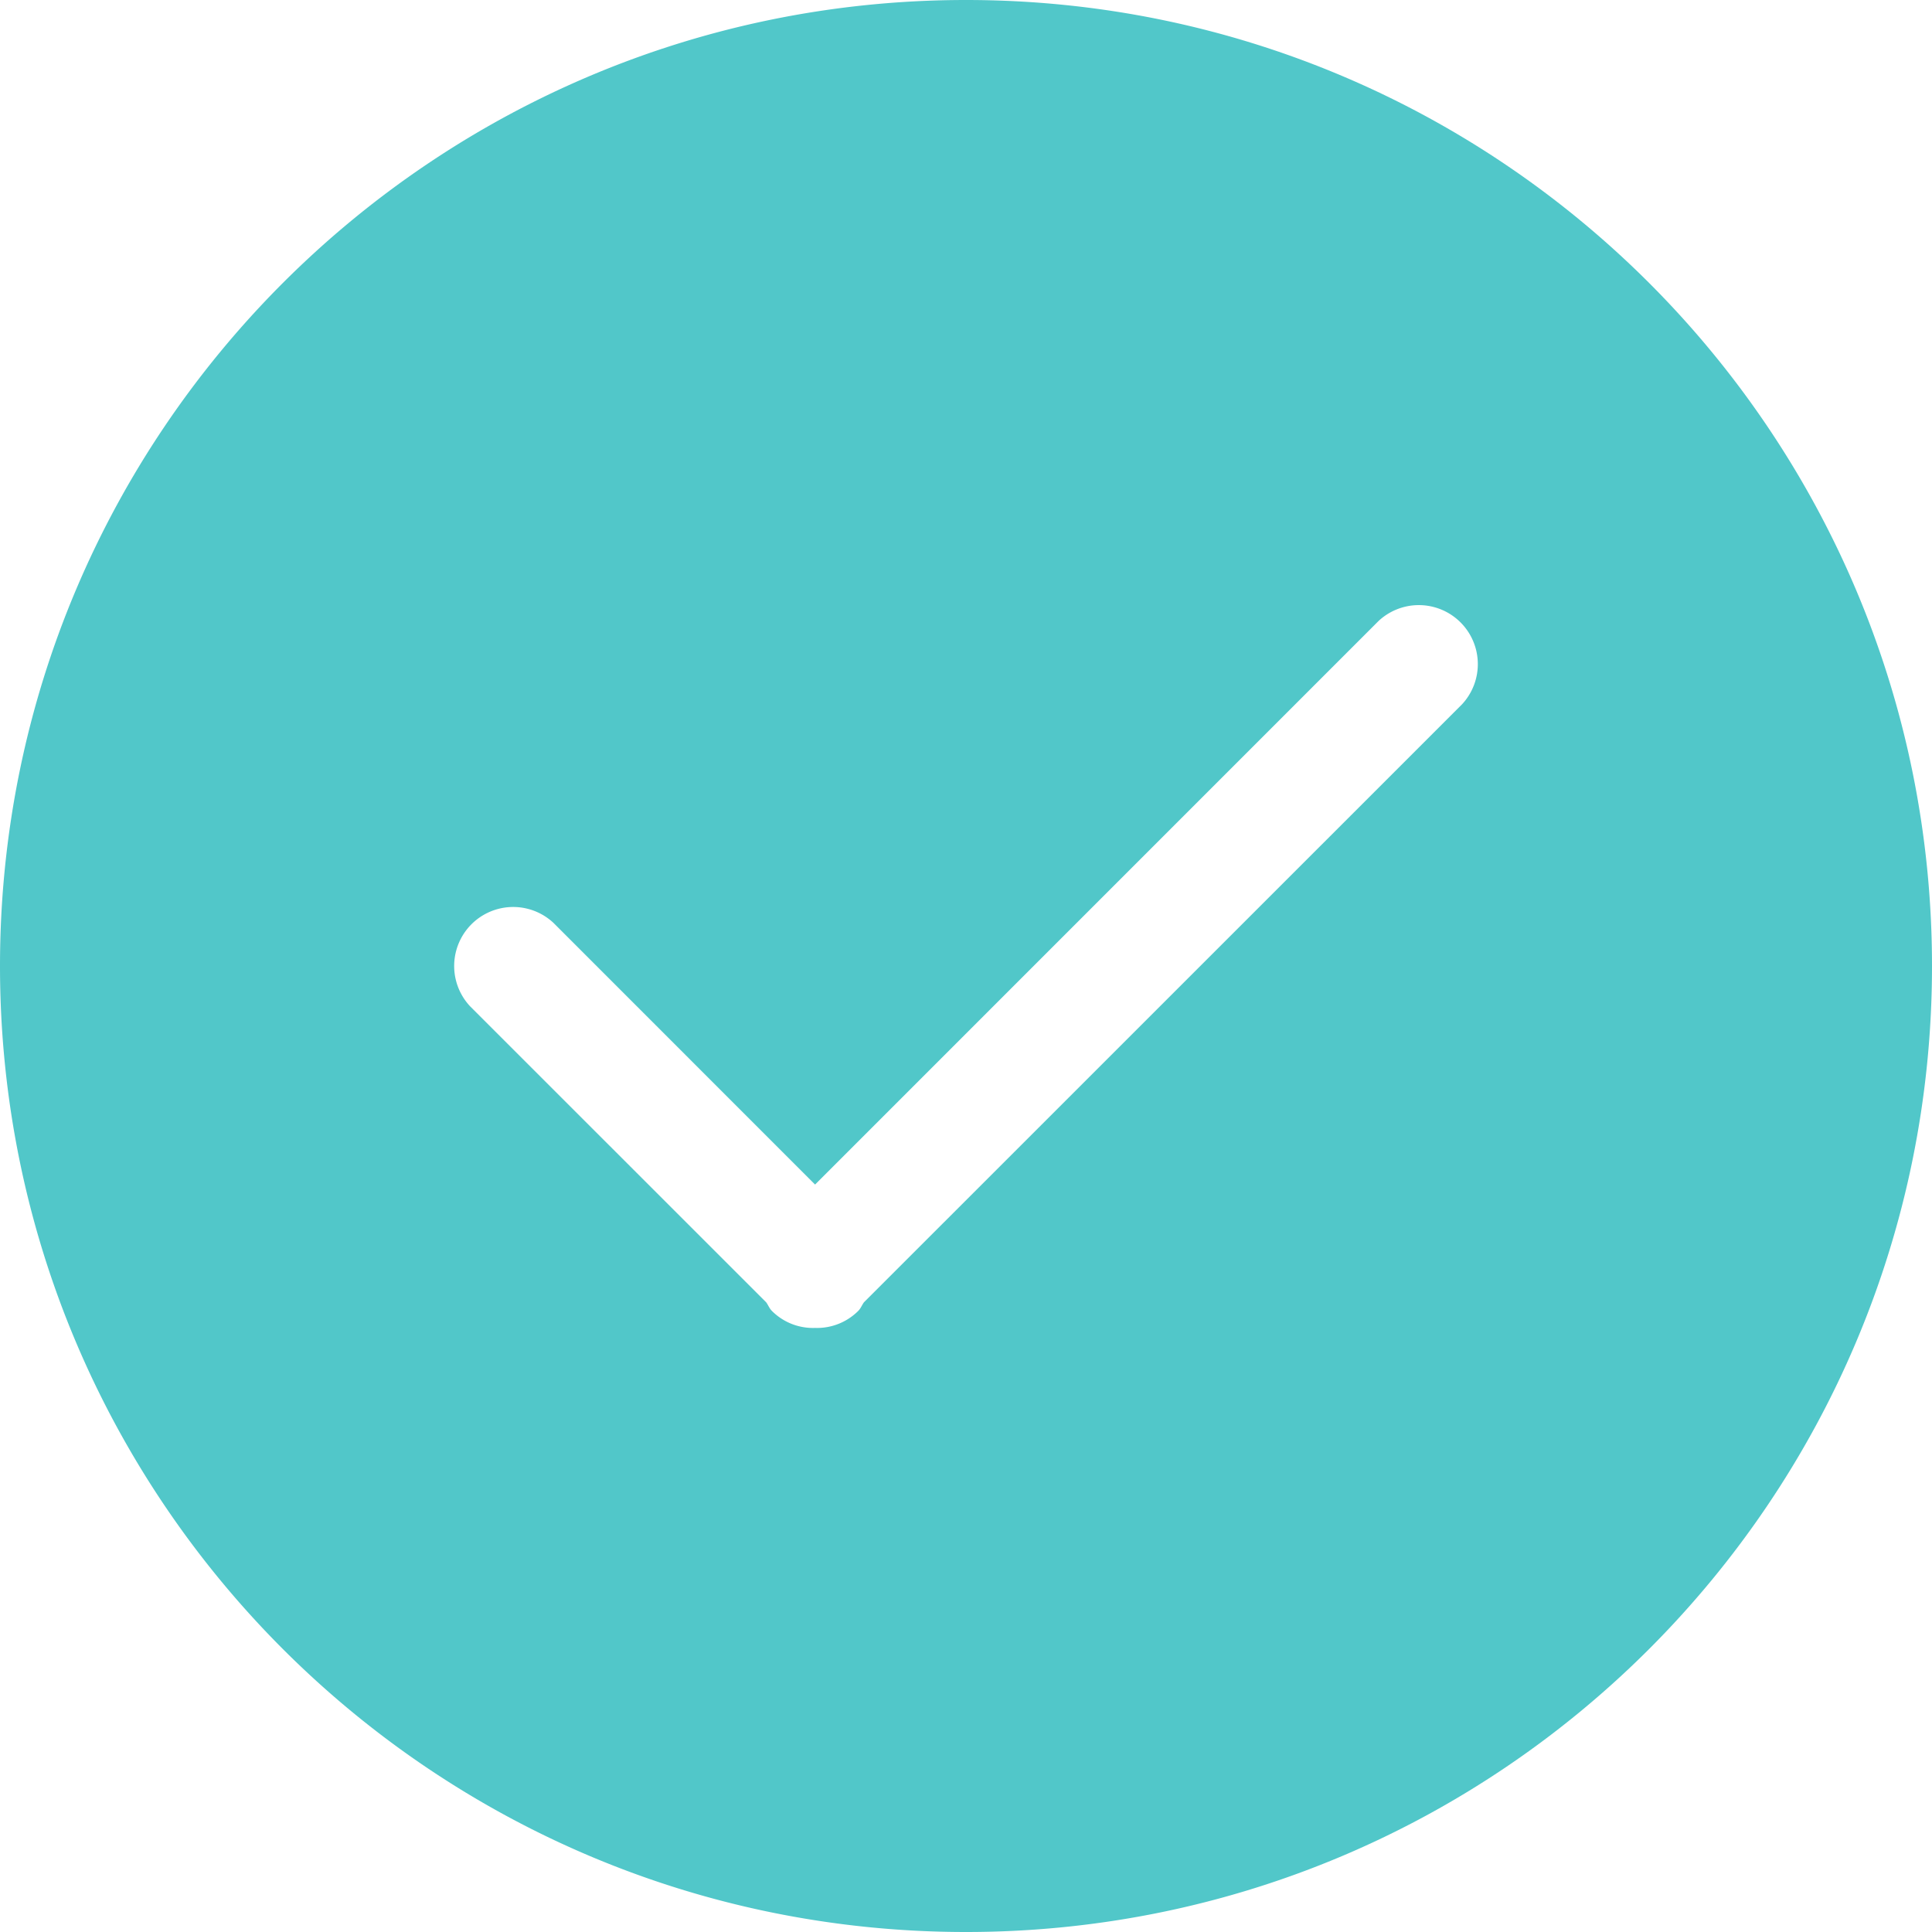 <?xml version="1.0" standalone="no"?><!DOCTYPE svg PUBLIC "-//W3C//DTD SVG 1.1//EN" "http://www.w3.org/Graphics/SVG/1.1/DTD/svg11.dtd"><svg t="1743229319567" class="icon" viewBox="0 0 1024 1024" version="1.1" xmlns="http://www.w3.org/2000/svg" p-id="7758" id="mx_n_1743229319568" xmlns:xlink="http://www.w3.org/1999/xlink" width="200" height="200"><path d="M512 0C229.205 0 0 229.205 0 512s229.205 512 512 512c282.752 0 512-229.205 512-512S794.795 0 512 0z m262.869 373.333l-316.971 316.928c-1.067 1.493-1.707 3.243-3.029 4.565a30.891 30.891 0 0 1-22.869 9.003 30.805 30.805 0 0 1-22.869-9.003c-1.323-1.323-1.963-3.072-3.029-4.565L249.131 533.333a31.275 31.275 0 0 1 44.203-44.203l138.667 138.709 298.667-298.709a31.275 31.275 0 0 1 44.203 44.203z" fill="#51C7C9" p-id="7759"></path></svg>